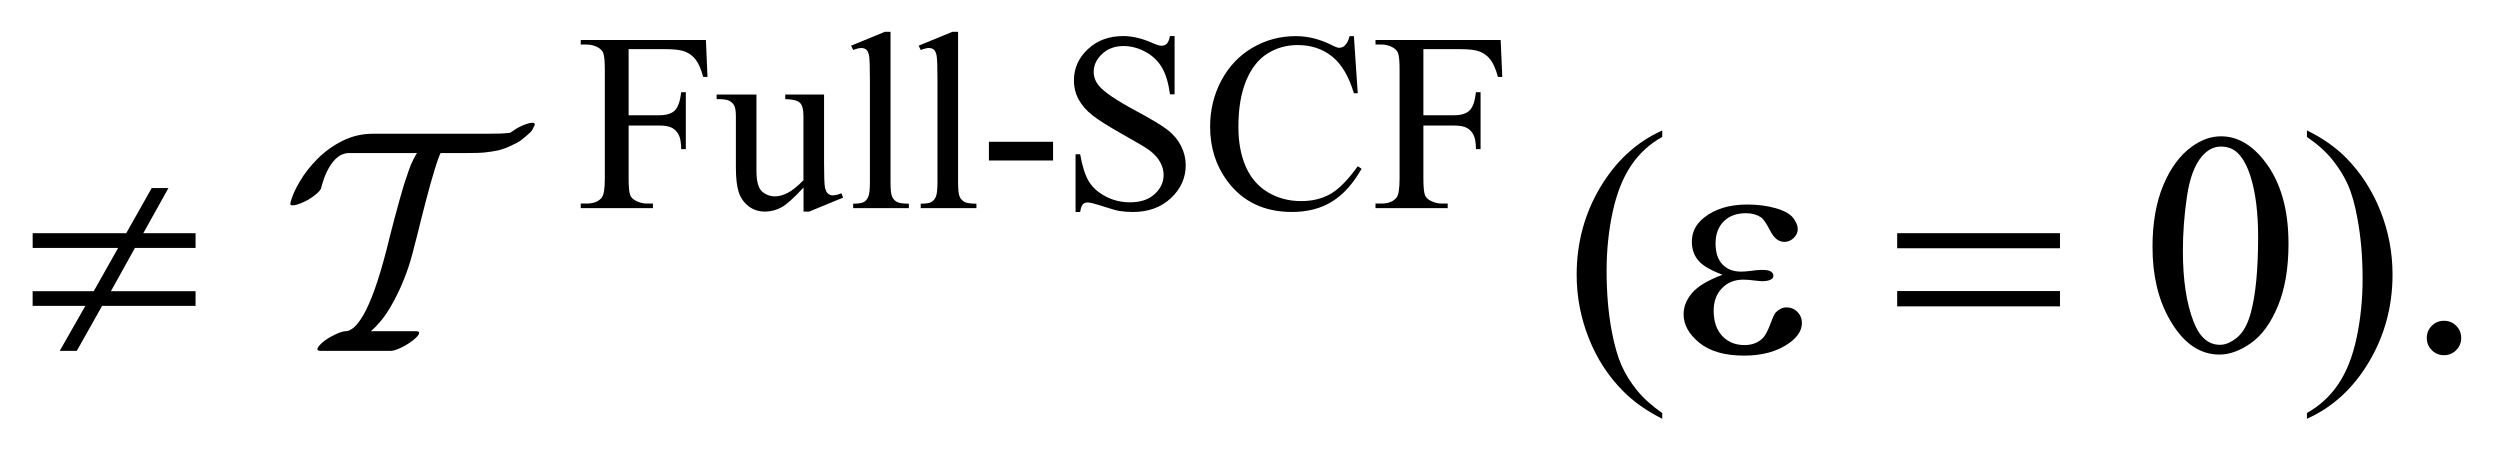 <?xml version="1.0" encoding="UTF-8"?>
<!DOCTYPE svg PUBLIC '-//W3C//DTD SVG 1.0//EN'
          'http://www.w3.org/TR/2001/REC-SVG-20010904/DTD/svg10.dtd'>
<svg stroke-dasharray="none" shape-rendering="auto" xmlns="http://www.w3.org/2000/svg" font-family="'Dialog'" text-rendering="auto" width="124" fill-opacity="1" color-interpolation="auto" color-rendering="auto" preserveAspectRatio="xMidYMid meet" font-size="12px" viewBox="0 0 124 23" fill="black" xmlns:xlink="http://www.w3.org/1999/xlink" stroke="black" image-rendering="auto" stroke-miterlimit="10" stroke-linecap="square" stroke-linejoin="miter" font-style="normal" stroke-width="1" height="23" stroke-dashoffset="0" font-weight="normal" stroke-opacity="1"
><!--Generated by the Batik Graphics2D SVG Generator--><defs id="genericDefs"
  /><g
  ><defs id="defs1"
    ><clipPath clipPathUnits="userSpaceOnUse" id="clipPath1"
      ><path d="M-1 -1 L77.433 -1 L77.433 13.18 L-1 13.18 L-1 -1 Z"
      /></clipPath
      ><clipPath clipPathUnits="userSpaceOnUse" id="clipPath2"
      ><path d="M173.189 0 L173.189 12.18 L249.622 12.18 L249.622 0 Z"
      /></clipPath
    ></defs
    ><g transform="scale(1.576,1.576) translate(1,1) matrix(1,0,0,1,-173.189,-0)"
    ><path d="M191.973 0.546 L191.973 2.627 L192.937 2.627 C193.158 2.627 193.32 2.578 193.423 2.481 C193.526 2.383 193.594 2.19 193.628 1.901 L193.773 1.901 L193.773 3.693 L193.628 3.693 C193.625 3.487 193.599 3.337 193.548 3.24 C193.497 3.143 193.427 3.072 193.337 3.023 C193.247 2.975 193.114 2.951 192.937 2.951 L191.973 2.951 L191.973 4.614 C191.973 4.882 191.99 5.059 192.024 5.145 C192.05 5.21 192.105 5.266 192.188 5.312 C192.303 5.375 192.422 5.406 192.547 5.406 L192.738 5.406 L192.738 5.55 L190.466 5.55 L190.466 5.406 L190.654 5.406 C190.872 5.406 191.031 5.343 191.13 5.215 C191.193 5.132 191.224 4.931 191.224 4.614 L191.224 1.194 C191.224 0.926 191.207 0.749 191.173 0.663 C191.147 0.598 191.093 0.542 191.013 0.495 C190.901 0.433 190.781 0.402 190.654 0.402 L190.466 0.402 L190.466 0.258 L194.405 0.258 L194.456 1.421 L194.32 1.421 C194.252 1.173 194.174 0.992 194.084 0.877 C193.994 0.761 193.884 0.677 193.752 0.625 C193.62 0.573 193.417 0.547 193.141 0.547 L191.973 0.547 Z" stroke="none" clip-path="url(#clipPath2)"
    /></g
    ><g transform="matrix(1.576,0,0,1.576,-271.329,1.576)"
    ><path d="M198.098 1.975 L198.098 4.141 C198.098 4.555 198.108 4.808 198.127 4.9 C198.146 4.992 198.178 5.057 198.22 5.093 C198.263 5.129 198.313 5.148 198.37 5.148 C198.451 5.148 198.542 5.126 198.643 5.082 L198.698 5.219 L197.628 5.66 L197.452 5.66 L197.452 4.902 C197.145 5.235 196.91 5.444 196.749 5.53 C196.587 5.616 196.417 5.659 196.237 5.659 C196.037 5.659 195.863 5.601 195.716 5.485 C195.569 5.369 195.466 5.22 195.409 5.038 C195.352 4.856 195.323 4.598 195.323 4.265 L195.323 2.67 C195.323 2.501 195.305 2.383 195.268 2.318 C195.232 2.253 195.178 2.203 195.106 2.168 C195.034 2.133 194.905 2.117 194.717 2.12 L194.717 1.975 L195.97 1.975 L195.97 4.368 C195.97 4.701 196.028 4.92 196.144 5.024 C196.26 5.128 196.399 5.18 196.563 5.18 C196.675 5.18 196.802 5.145 196.944 5.075 C197.086 5.005 197.254 4.87 197.449 4.673 L197.449 2.646 C197.449 2.443 197.412 2.306 197.338 2.234 C197.264 2.163 197.11 2.124 196.876 2.119 L196.876 1.975 L198.098 1.975 Z" stroke="none" clip-path="url(#clipPath2)"
    /></g
    ><g transform="matrix(1.576,0,0,1.576,-271.329,1.576)"
    ><path d="M200.19 0 L200.19 4.742 C200.19 4.966 200.206 5.114 200.238 5.187 C200.271 5.26 200.321 5.315 200.388 5.353 C200.456 5.391 200.582 5.41 200.767 5.41 L200.767 5.55 L199.014 5.55 L199.014 5.41 C199.178 5.41 199.29 5.393 199.349 5.359 C199.409 5.325 199.456 5.269 199.49 5.192 C199.524 5.114 199.541 4.964 199.541 4.743 L199.541 1.495 C199.541 1.092 199.532 0.844 199.514 0.751 C199.496 0.658 199.467 0.595 199.426 0.562 C199.386 0.528 199.334 0.511 199.272 0.511 C199.205 0.511 199.119 0.532 199.015 0.574 L198.949 0.437 L200.015 0 L200.19 0 Z" stroke="none" clip-path="url(#clipPath2)"
    /></g
    ><g transform="matrix(1.576,0,0,1.576,-271.329,1.576)"
    ><path d="M202.316 0 L202.316 4.742 C202.316 4.966 202.332 5.114 202.364 5.187 C202.397 5.26 202.447 5.315 202.514 5.353 C202.582 5.391 202.708 5.41 202.893 5.41 L202.893 5.55 L201.14 5.55 L201.14 5.41 C201.304 5.41 201.416 5.393 201.475 5.359 C201.535 5.325 201.582 5.269 201.616 5.192 C201.65 5.114 201.667 4.964 201.667 4.743 L201.667 1.495 C201.667 1.092 201.658 0.844 201.64 0.751 C201.622 0.658 201.593 0.595 201.552 0.562 C201.512 0.528 201.46 0.511 201.398 0.511 C201.331 0.511 201.245 0.532 201.141 0.574 L201.075 0.437 L202.14 0 L202.316 0 Z" stroke="none" clip-path="url(#clipPath2)"
    /></g
    ><g transform="matrix(1.576,0,0,1.576,-271.329,1.576)"
    ><path d="M203.286 3.462 L205.305 3.462 L205.305 4.051 L203.286 4.051 L203.286 3.462 Z" stroke="none" clip-path="url(#clipPath2)"
    /></g
    ><g transform="matrix(1.576,0,0,1.576,-271.329,1.576)"
    ><path d="M209.13 0.137 L209.13 1.968 L208.985 1.968 C208.938 1.616 208.855 1.337 208.734 1.129 C208.613 0.921 208.441 0.755 208.216 0.633 C207.992 0.511 207.76 0.449 207.521 0.449 C207.25 0.449 207.026 0.532 206.85 0.697 C206.673 0.862 206.584 1.05 206.584 1.261 C206.584 1.422 206.64 1.569 206.752 1.702 C206.913 1.897 207.297 2.158 207.904 2.483 C208.398 2.749 208.736 2.952 208.917 3.094 C209.098 3.236 209.237 3.403 209.334 3.595 C209.432 3.788 209.48 3.99 209.48 4.2 C209.48 4.601 209.324 4.946 209.013 5.237 C208.702 5.527 208.302 5.672 207.813 5.672 C207.659 5.672 207.515 5.66 207.379 5.637 C207.298 5.624 207.131 5.576 206.878 5.494 C206.624 5.412 206.463 5.371 206.396 5.371 C206.331 5.371 206.279 5.391 206.242 5.43 C206.205 5.469 206.177 5.55 206.158 5.672 L206.013 5.672 L206.013 3.856 L206.158 3.856 C206.226 4.236 206.317 4.52 206.431 4.709 C206.546 4.898 206.721 5.055 206.956 5.18 C207.192 5.305 207.45 5.367 207.731 5.367 C208.056 5.367 208.313 5.281 208.502 5.11 C208.69 4.938 208.785 4.735 208.785 4.501 C208.785 4.371 208.749 4.239 208.678 4.106 C208.606 3.974 208.495 3.85 208.344 3.735 C208.242 3.657 207.965 3.491 207.512 3.237 C207.059 2.983 206.737 2.781 206.546 2.63 C206.355 2.479 206.21 2.313 206.11 2.13 C206.011 1.948 205.962 1.747 205.962 1.528 C205.962 1.148 206.108 0.821 206.4 0.547 C206.692 0.273 207.063 0.135 207.513 0.135 C207.794 0.135 208.092 0.204 208.407 0.342 C208.553 0.407 208.656 0.44 208.716 0.44 C208.783 0.44 208.839 0.42 208.882 0.379 C208.925 0.339 208.959 0.257 208.985 0.135 L209.13 0.135 Z" stroke="none" clip-path="url(#clipPath2)"
    /></g
    ><g transform="matrix(1.576,0,0,1.576,-271.329,1.576)"
    ><path d="M214.773 0.137 L214.894 1.936 L214.773 1.936 C214.612 1.397 214.381 1.01 214.082 0.773 C213.783 0.536 213.423 0.418 213.004 0.418 C212.652 0.418 212.335 0.507 212.051 0.686 C211.767 0.865 211.544 1.148 211.382 1.539 C211.219 1.93 211.138 2.415 211.138 2.995 C211.138 3.474 211.215 3.889 211.368 4.24 C211.521 4.592 211.752 4.861 212.061 5.048 C212.37 5.235 212.721 5.329 213.117 5.329 C213.46 5.329 213.763 5.256 214.027 5.109 C214.29 4.962 214.579 4.67 214.894 4.233 L215.015 4.311 C214.75 4.78 214.44 5.125 214.086 5.343 C213.732 5.562 213.312 5.671 212.825 5.671 C211.948 5.671 211.268 5.346 210.787 4.695 C210.428 4.211 210.248 3.641 210.248 2.986 C210.248 2.458 210.366 1.973 210.603 1.53 C210.84 1.088 211.166 0.745 211.581 0.502 C211.997 0.259 212.45 0.137 212.942 0.137 C213.325 0.137 213.702 0.231 214.074 0.418 C214.183 0.476 214.262 0.504 214.308 0.504 C214.378 0.504 214.439 0.48 214.491 0.43 C214.559 0.36 214.607 0.263 214.636 0.138 L214.773 0.138 Z" stroke="none" clip-path="url(#clipPath2)"
    /></g
    ><g transform="matrix(1.576,0,0,1.576,-271.329,1.576)"
    ><path d="M216.96 0.546 L216.96 2.627 L217.924 2.627 C218.145 2.627 218.307 2.578 218.41 2.481 C218.513 2.383 218.581 2.19 218.615 1.901 L218.76 1.901 L218.76 3.693 L218.615 3.693 C218.612 3.487 218.586 3.337 218.535 3.24 C218.484 3.143 218.414 3.072 218.324 3.023 C218.234 2.975 218.101 2.951 217.924 2.951 L216.96 2.951 L216.96 4.614 C216.96 4.882 216.977 5.059 217.011 5.145 C217.037 5.21 217.092 5.266 217.175 5.312 C217.29 5.375 217.409 5.406 217.534 5.406 L217.725 5.406 L217.725 5.55 L215.453 5.55 L215.453 5.406 L215.641 5.406 C215.859 5.406 216.018 5.343 216.117 5.215 C216.18 5.132 216.211 4.931 216.211 4.614 L216.211 1.194 C216.211 0.926 216.194 0.749 216.16 0.663 C216.134 0.598 216.08 0.542 216 0.495 C215.888 0.432 215.769 0.401 215.641 0.401 L215.453 0.401 L215.453 0.258 L219.392 0.258 L219.443 1.421 L219.306 1.421 C219.238 1.173 219.16 0.992 219.07 0.877 C218.98 0.761 218.87 0.677 218.738 0.625 C218.606 0.573 218.403 0.547 218.127 0.547 L216.96 0.547 Z" stroke="none" clip-path="url(#clipPath2)"
    /></g
    ><g transform="matrix(1.576,0,0,1.576,-271.329,1.576)"
    ><path d="M224.477 11.999 L224.477 12.18 C223.986 11.933 223.577 11.644 223.248 11.312 C222.779 10.84 222.418 10.284 222.165 9.643 C221.911 9.002 221.784 8.337 221.784 7.648 C221.784 6.639 222.033 5.72 222.53 4.889 C223.028 4.058 223.677 3.464 224.477 3.106 L224.477 3.31 C224.078 3.531 223.748 3.833 223.492 4.217 C223.235 4.601 223.043 5.087 222.916 5.676 C222.789 6.264 222.726 6.88 222.726 7.52 C222.726 8.216 222.78 8.849 222.887 9.418 C222.972 9.866 223.075 10.227 223.195 10.498 C223.315 10.769 223.477 11.03 223.68 11.281 C223.883 11.532 224.149 11.771 224.477 11.999 Z" stroke="none" clip-path="url(#clipPath2)"
    /></g
    ><g transform="matrix(1.576,0,0,1.576,-271.329,1.576)"
    ><path d="M239.907 6.774 C239.907 6.019 240.02 5.369 240.249 4.824 C240.477 4.28 240.779 3.874 241.156 3.607 C241.449 3.396 241.752 3.29 242.064 3.29 C242.571 3.29 243.027 3.548 243.43 4.066 C243.934 4.707 244.187 5.575 244.187 6.671 C244.187 7.439 244.076 8.091 243.855 8.627 C243.633 9.164 243.351 9.554 243.008 9.796 C242.664 10.038 242.333 10.159 242.015 10.159 C241.383 10.159 240.858 9.787 240.439 9.042 C240.083 8.415 239.907 7.659 239.907 6.774 ZM240.863 6.896 C240.863 7.806 240.975 8.549 241.2 9.125 C241.386 9.609 241.662 9.852 242.03 9.852 C242.206 9.852 242.387 9.773 242.576 9.616 C242.765 9.458 242.908 9.194 243.006 8.823 C243.155 8.263 243.231 7.474 243.231 6.457 C243.231 5.702 243.153 5.073 242.997 4.569 C242.88 4.195 242.728 3.93 242.543 3.774 C242.41 3.667 242.249 3.613 242.061 3.613 C241.839 3.613 241.643 3.713 241.47 3.911 C241.236 4.181 241.076 4.605 240.991 5.184 C240.906 5.762 240.863 6.333 240.863 6.896 Z" stroke="none" clip-path="url(#clipPath2)"
    /></g
    ><g transform="matrix(1.576,0,0,1.576,-271.329,1.576)"
    ><path d="M244.767 3.31 L244.767 3.104 C245.261 3.348 245.673 3.636 246.001 3.968 C246.467 4.443 246.826 5 247.08 5.639 C247.334 6.279 247.461 6.945 247.461 7.637 C247.461 8.645 247.212 9.565 246.716 10.396 C246.22 11.227 245.57 11.822 244.767 12.179 L244.767 11.998 C245.167 11.774 245.496 11.471 245.755 11.089 C246.014 10.706 246.205 10.22 246.331 9.63 C246.456 9.039 246.519 8.424 246.519 7.783 C246.519 7.09 246.465 6.458 246.358 5.885 C246.277 5.436 246.175 5.076 246.053 4.806 C245.931 4.536 245.769 4.276 245.567 4.026 C245.366 3.776 245.099 3.537 244.767 3.31 Z" stroke="none" clip-path="url(#clipPath2)"
    /></g
    ><g transform="matrix(1.576,0,0,1.576,-271.329,1.576)"
    ><path d="M249.08 9.096 C249.233 9.096 249.362 9.149 249.466 9.254 C249.57 9.359 249.622 9.487 249.622 9.637 C249.622 9.787 249.569 9.914 249.464 10.021 C249.358 10.126 249.231 10.179 249.08 10.179 C248.931 10.179 248.803 10.126 248.697 10.021 C248.592 9.915 248.539 9.788 248.539 9.637 C248.539 9.485 248.592 9.356 248.697 9.252 C248.802 9.148 248.93 9.096 249.08 9.096 Z" stroke="none" clip-path="url(#clipPath2)"
    /></g
    ><g transform="matrix(1.576,0,0,1.576,-271.329,1.576)"
    ><path d="M173.189 6.339 L176.136 6.339 L176.937 4.919 L177.464 4.919 L176.673 6.339 L178.318 6.339 L178.318 6.803 L176.41 6.803 L175.654 8.164 L178.318 8.164 L178.318 8.627 L175.376 8.627 L174.58 10.042 L174.043 10.042 L174.849 8.627 L173.19 8.627 L173.19 8.165 L175.113 8.165 L175.88 6.804 L173.191 6.804 L173.191 6.339 Z" stroke="none" clip-path="url(#clipPath2)"
    /></g
    ><g transform="matrix(1.576,0,0,1.576,-271.329,1.576)"
    ><path d="M226.375 7.647 C225.991 7.503 225.734 7.351 225.604 7.188 C225.473 7.026 225.409 6.833 225.409 6.608 C225.409 6.305 225.536 6.053 225.789 5.852 C226.135 5.576 226.588 5.437 227.151 5.437 C227.486 5.437 227.787 5.476 228.053 5.554 C228.321 5.632 228.501 5.734 228.598 5.859 C228.694 5.984 228.742 6.102 228.742 6.213 C228.742 6.314 228.7 6.405 228.615 6.488 C228.53 6.571 228.432 6.613 228.322 6.613 C228.143 6.613 227.995 6.497 227.876 6.264 C227.757 6.031 227.659 5.889 227.581 5.837 C227.454 5.753 227.298 5.71 227.112 5.71 C226.819 5.71 226.587 5.795 226.414 5.966 C226.242 6.137 226.155 6.368 226.155 6.661 C226.155 6.947 226.227 7.167 226.37 7.319 C226.514 7.472 226.71 7.548 226.961 7.548 C227.046 7.548 227.138 7.541 227.239 7.528 C227.398 7.506 227.523 7.494 227.615 7.494 C227.755 7.494 227.849 7.512 227.9 7.548 C227.951 7.584 227.975 7.626 227.975 7.675 C227.975 7.724 227.954 7.761 227.912 7.787 C227.853 7.829 227.752 7.85 227.605 7.85 C227.572 7.85 227.518 7.845 227.444 7.835 C227.274 7.813 227.136 7.801 227.029 7.801 C226.756 7.801 226.532 7.89 226.358 8.07 C226.183 8.249 226.096 8.484 226.096 8.777 C226.096 9.119 226.187 9.384 226.367 9.575 C226.547 9.766 226.781 9.86 227.067 9.86 C227.297 9.86 227.487 9.791 227.633 9.65 C227.717 9.569 227.807 9.4 227.901 9.143 C227.964 8.974 228.013 8.87 228.052 8.83 C228.156 8.726 228.267 8.674 228.384 8.674 C228.521 8.674 228.636 8.721 228.731 8.816 C228.826 8.911 228.873 9.028 228.873 9.168 C228.873 9.393 228.744 9.599 228.487 9.787 C228.113 10.058 227.636 10.192 227.057 10.192 C226.445 10.192 225.974 10.057 225.644 9.787 C225.314 9.517 225.149 9.218 225.149 8.89 C225.149 8.656 225.238 8.433 225.415 8.221 C225.593 8.011 225.913 7.82 226.375 7.647 Z" stroke="none" clip-path="url(#clipPath2)"
    /></g
    ><g transform="matrix(1.576,0,0,1.576,-271.329,1.576)"
    ><path d="M231.871 6.339 L236.995 6.339 L236.995 6.813 L231.871 6.813 L231.871 6.339 ZM231.871 8.16 L236.995 8.16 L236.995 8.642 L231.871 8.642 L231.871 8.16 Z" stroke="none" clip-path="url(#clipPath2)"
    /></g
    ><g transform="matrix(1.576,0,0,1.576,-271.329,1.576)"
    ><path d="M188.975 2.968 L188.915 3.088 C188.901 3.115 188.876 3.145 188.84 3.178 C188.803 3.212 188.762 3.248 188.715 3.288 L188.605 3.378 C188.545 3.431 188.475 3.476 188.395 3.513 C188.316 3.55 188.242 3.585 188.175 3.618 C188.122 3.644 188.067 3.666 188.01 3.683 C187.953 3.7 187.906 3.715 187.865 3.728 C187.832 3.735 187.795 3.741 187.755 3.748 C187.715 3.755 187.679 3.761 187.646 3.768 C187.493 3.794 187.331 3.81 187.161 3.813 C186.991 3.816 186.84 3.818 186.707 3.818 L186.027 3.818 C185.993 3.891 185.962 3.973 185.931 4.063 C185.902 4.153 185.869 4.251 185.836 4.358 C185.743 4.665 185.649 4.999 185.557 5.359 C185.463 5.719 185.376 6.063 185.297 6.39 C185.257 6.543 185.203 6.748 185.137 7.005 C185.071 7.262 184.98 7.532 184.866 7.817 C184.753 8.1 184.613 8.385 184.447 8.672 C184.28 8.959 184.077 9.209 183.837 9.423 L185.267 9.423 C185.307 9.423 185.333 9.433 185.347 9.452 C185.367 9.492 185.337 9.551 185.257 9.627 C185.177 9.704 185.07 9.782 184.937 9.862 C184.843 9.916 184.755 9.959 184.672 9.992 C184.588 10.025 184.521 10.042 184.467 10.042 L182.238 10.042 C182.204 10.042 182.177 10.032 182.158 10.012 C182.137 9.979 182.168 9.921 182.248 9.837 C182.328 9.754 182.435 9.676 182.567 9.603 C182.661 9.549 182.751 9.506 182.838 9.473 C182.924 9.44 182.994 9.423 183.048 9.423 C183.121 9.423 183.204 9.384 183.298 9.308 C183.391 9.231 183.492 9.097 183.603 8.908 C183.712 8.718 183.828 8.458 183.948 8.127 C184.068 7.797 184.194 7.375 184.328 6.861 C184.408 6.534 184.496 6.188 184.593 5.824 C184.69 5.461 184.784 5.122 184.878 4.808 C184.931 4.655 184.98 4.512 185.023 4.378 C185.066 4.245 185.115 4.128 185.169 4.027 C185.189 3.994 185.207 3.959 185.224 3.923 C185.241 3.886 185.262 3.851 185.288 3.818 L183.109 3.818 C183.069 3.818 183.012 3.832 182.939 3.858 C182.866 3.885 182.79 3.938 182.71 4.018 C182.63 4.098 182.552 4.21 182.475 4.353 C182.399 4.496 182.33 4.685 182.27 4.917 C182.257 4.964 182.213 5.021 182.14 5.087 C182.067 5.153 181.974 5.22 181.861 5.287 C181.727 5.36 181.607 5.412 181.501 5.442 C181.395 5.472 181.328 5.471 181.302 5.437 L181.302 5.387 C181.348 5.194 181.445 4.972 181.591 4.722 C181.737 4.472 181.923 4.234 182.146 4.008 C182.37 3.781 182.631 3.591 182.931 3.438 C183.231 3.285 183.557 3.209 183.91 3.209 L186.308 3.209 L187.507 3.209 C187.641 3.209 187.766 3.208 187.882 3.204 C187.999 3.201 188.111 3.193 188.217 3.179 C188.25 3.159 188.283 3.137 188.318 3.114 C188.351 3.091 188.387 3.066 188.427 3.039 C188.561 2.966 188.682 2.914 188.792 2.884 C188.901 2.854 188.967 2.856 188.986 2.889 C188.998 2.915 188.995 2.941 188.975 2.968 Z" stroke="none" clip-path="url(#clipPath2)"
    /></g
  ></g
></svg
>
